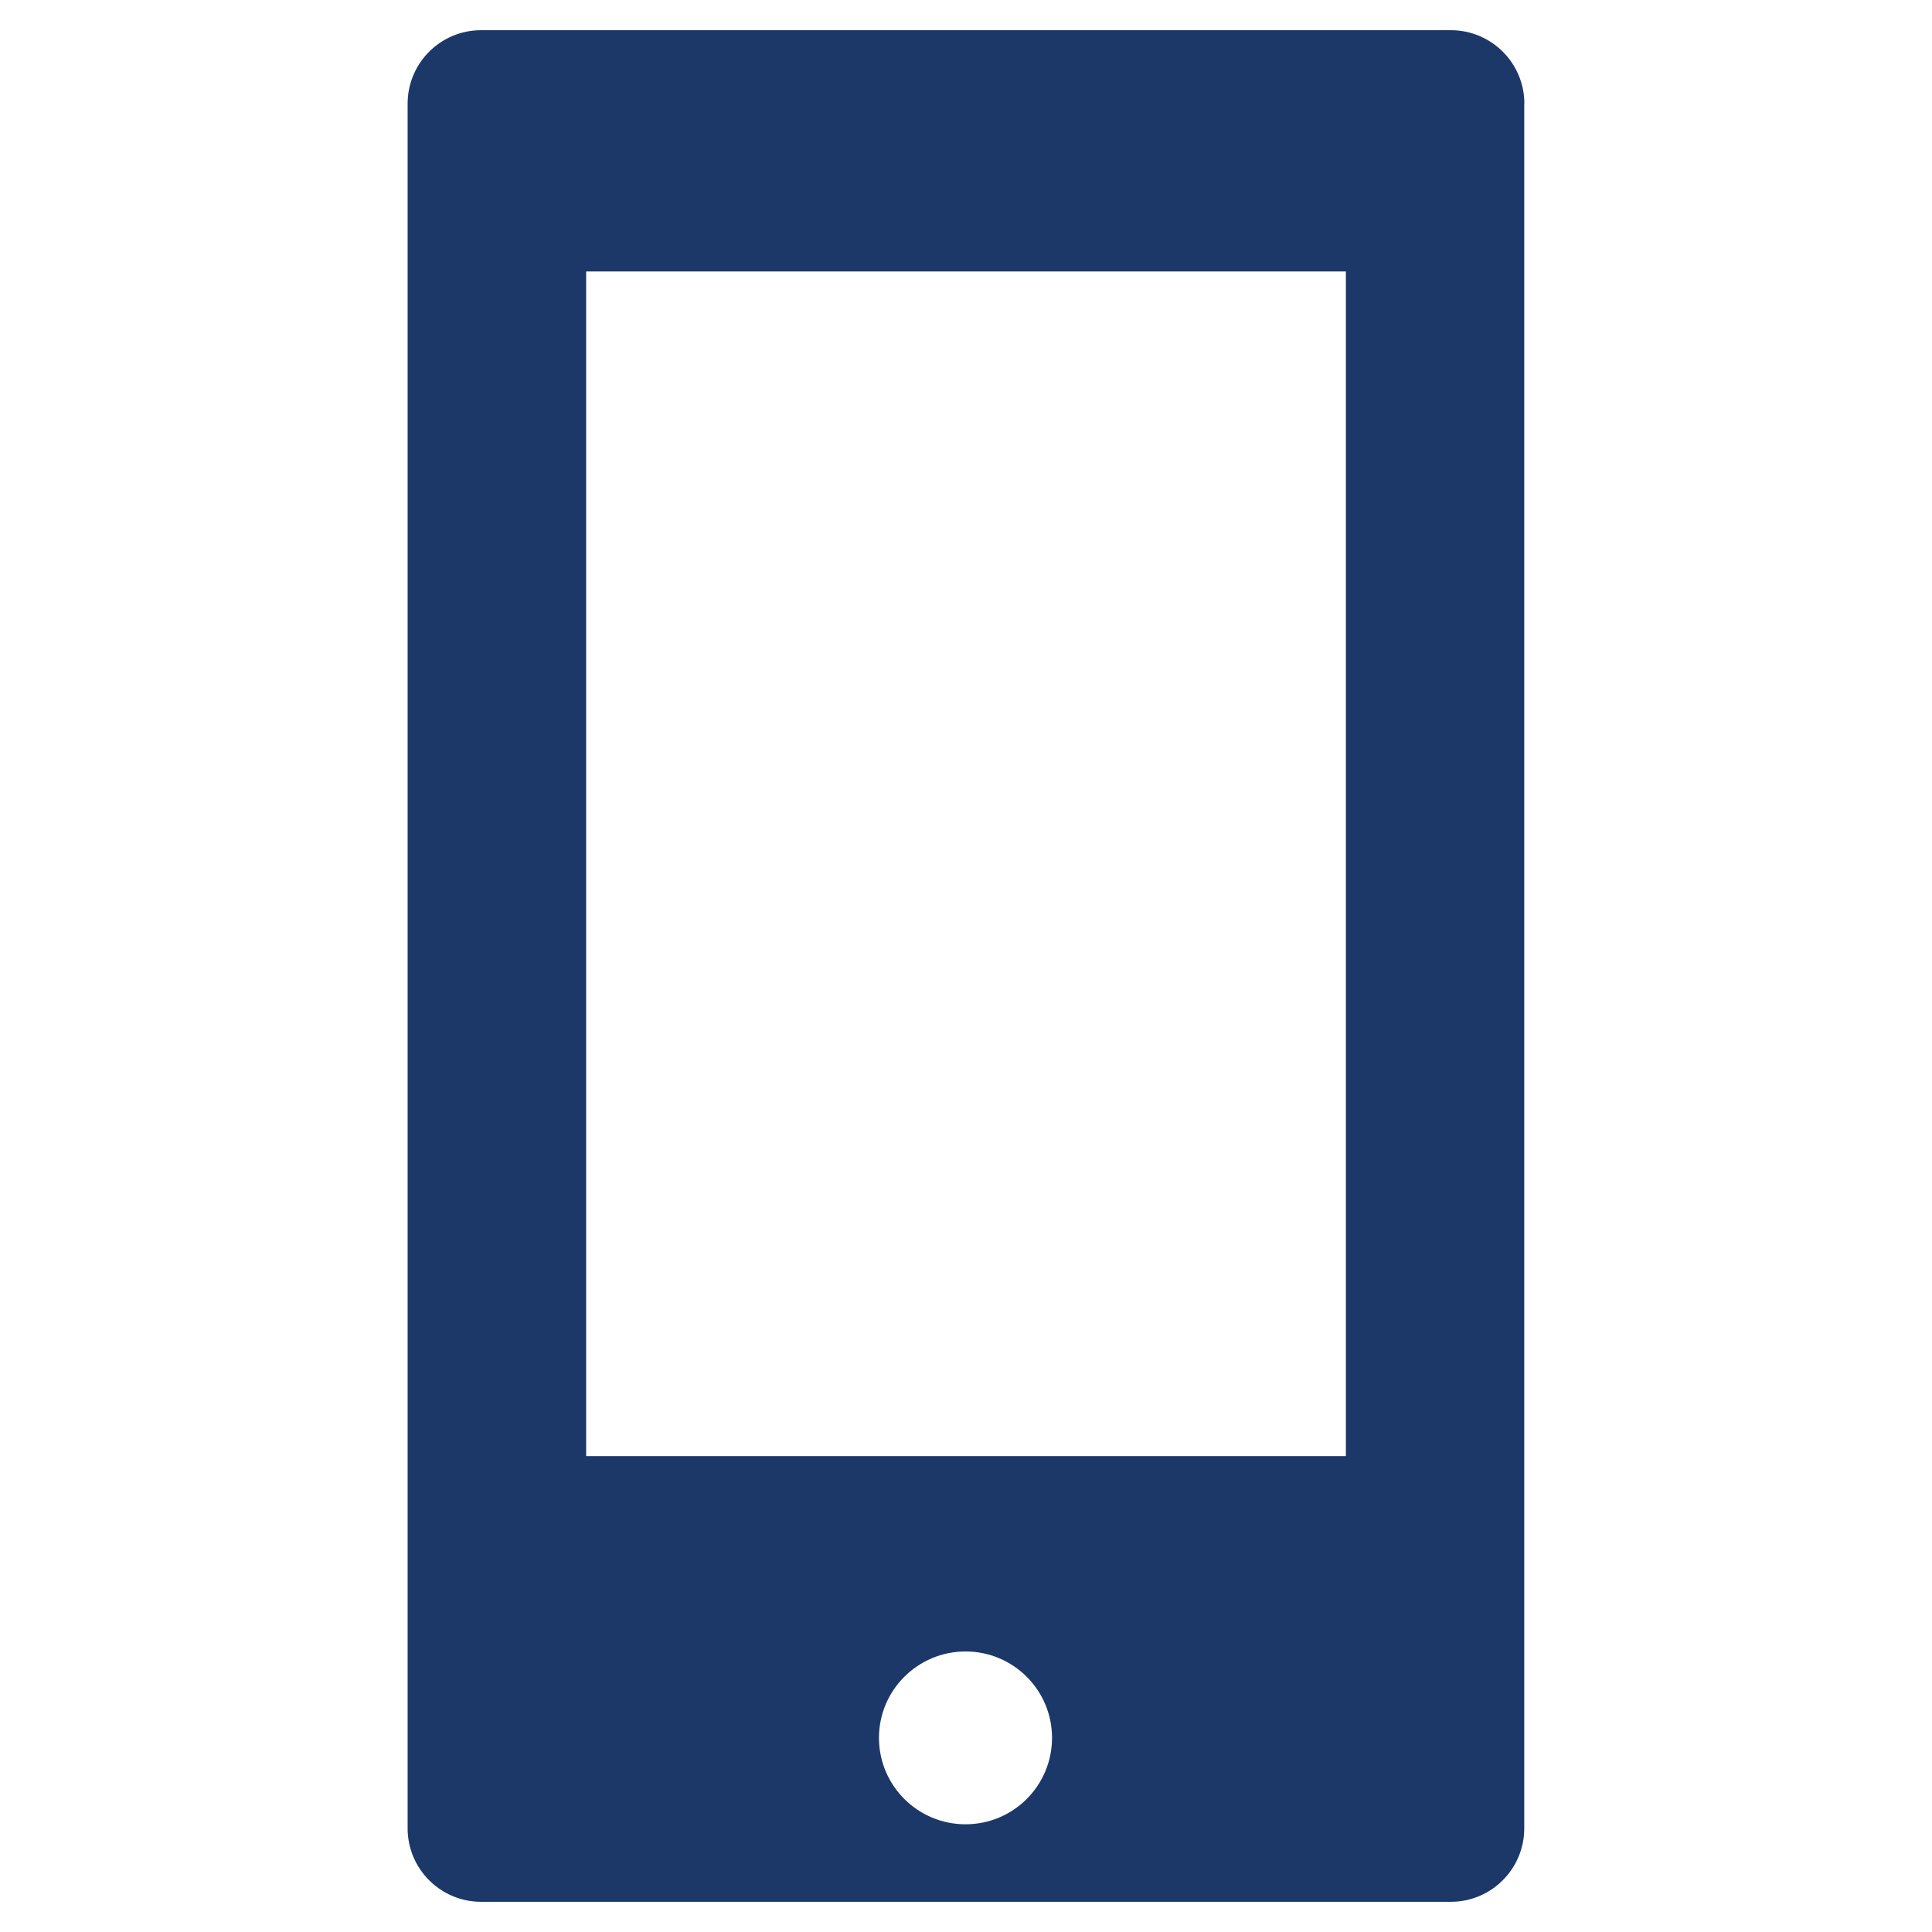 ﻿<?xml version="1.0" encoding="utf-8"?>
<!DOCTYPE svg PUBLIC "-//W3C//DTD SVG 1.1//EN" "http://www.w3.org/Graphics/SVG/1.1/DTD/svg11.dtd">
<svg xmlns="http://www.w3.org/2000/svg" xmlns:xlink="http://www.w3.org/1999/xlink" version="1.1" baseProfile="full" width="64" height="64" viewBox="0 0 64.00 64.00" enable-background="new 0 0 64.00 64.00" xml:space="preserve">
	<path fill="#1C3869" fill-opacity="1" stroke-width="1.333" stroke-linejoin="miter" d="M 48.059,1L 15.938,1C 14.593,1 13.503,2.088 13.503,3.436L 13.503,60.567C 13.503,61.908 14.593,63 15.938,63L 48.059,63C 49.404,63 50.493,61.908 50.493,60.567L 50.493,3.436L 50.497,3.436C 50.497,2.088 49.404,1 48.059,1 Z M 31.985,60.432C 30.402,60.432 29.117,59.15 29.117,57.568C 29.117,55.989 30.402,54.707 31.985,54.707C 33.568,54.707 34.85,55.989 34.85,57.568C 34.85,59.15 33.568,60.432 31.985,60.432 Z M 44.584,48.235L 19.417,48.235L 19.417,8.992L 44.584,8.992L 44.584,48.235 Z "/>
</svg>

